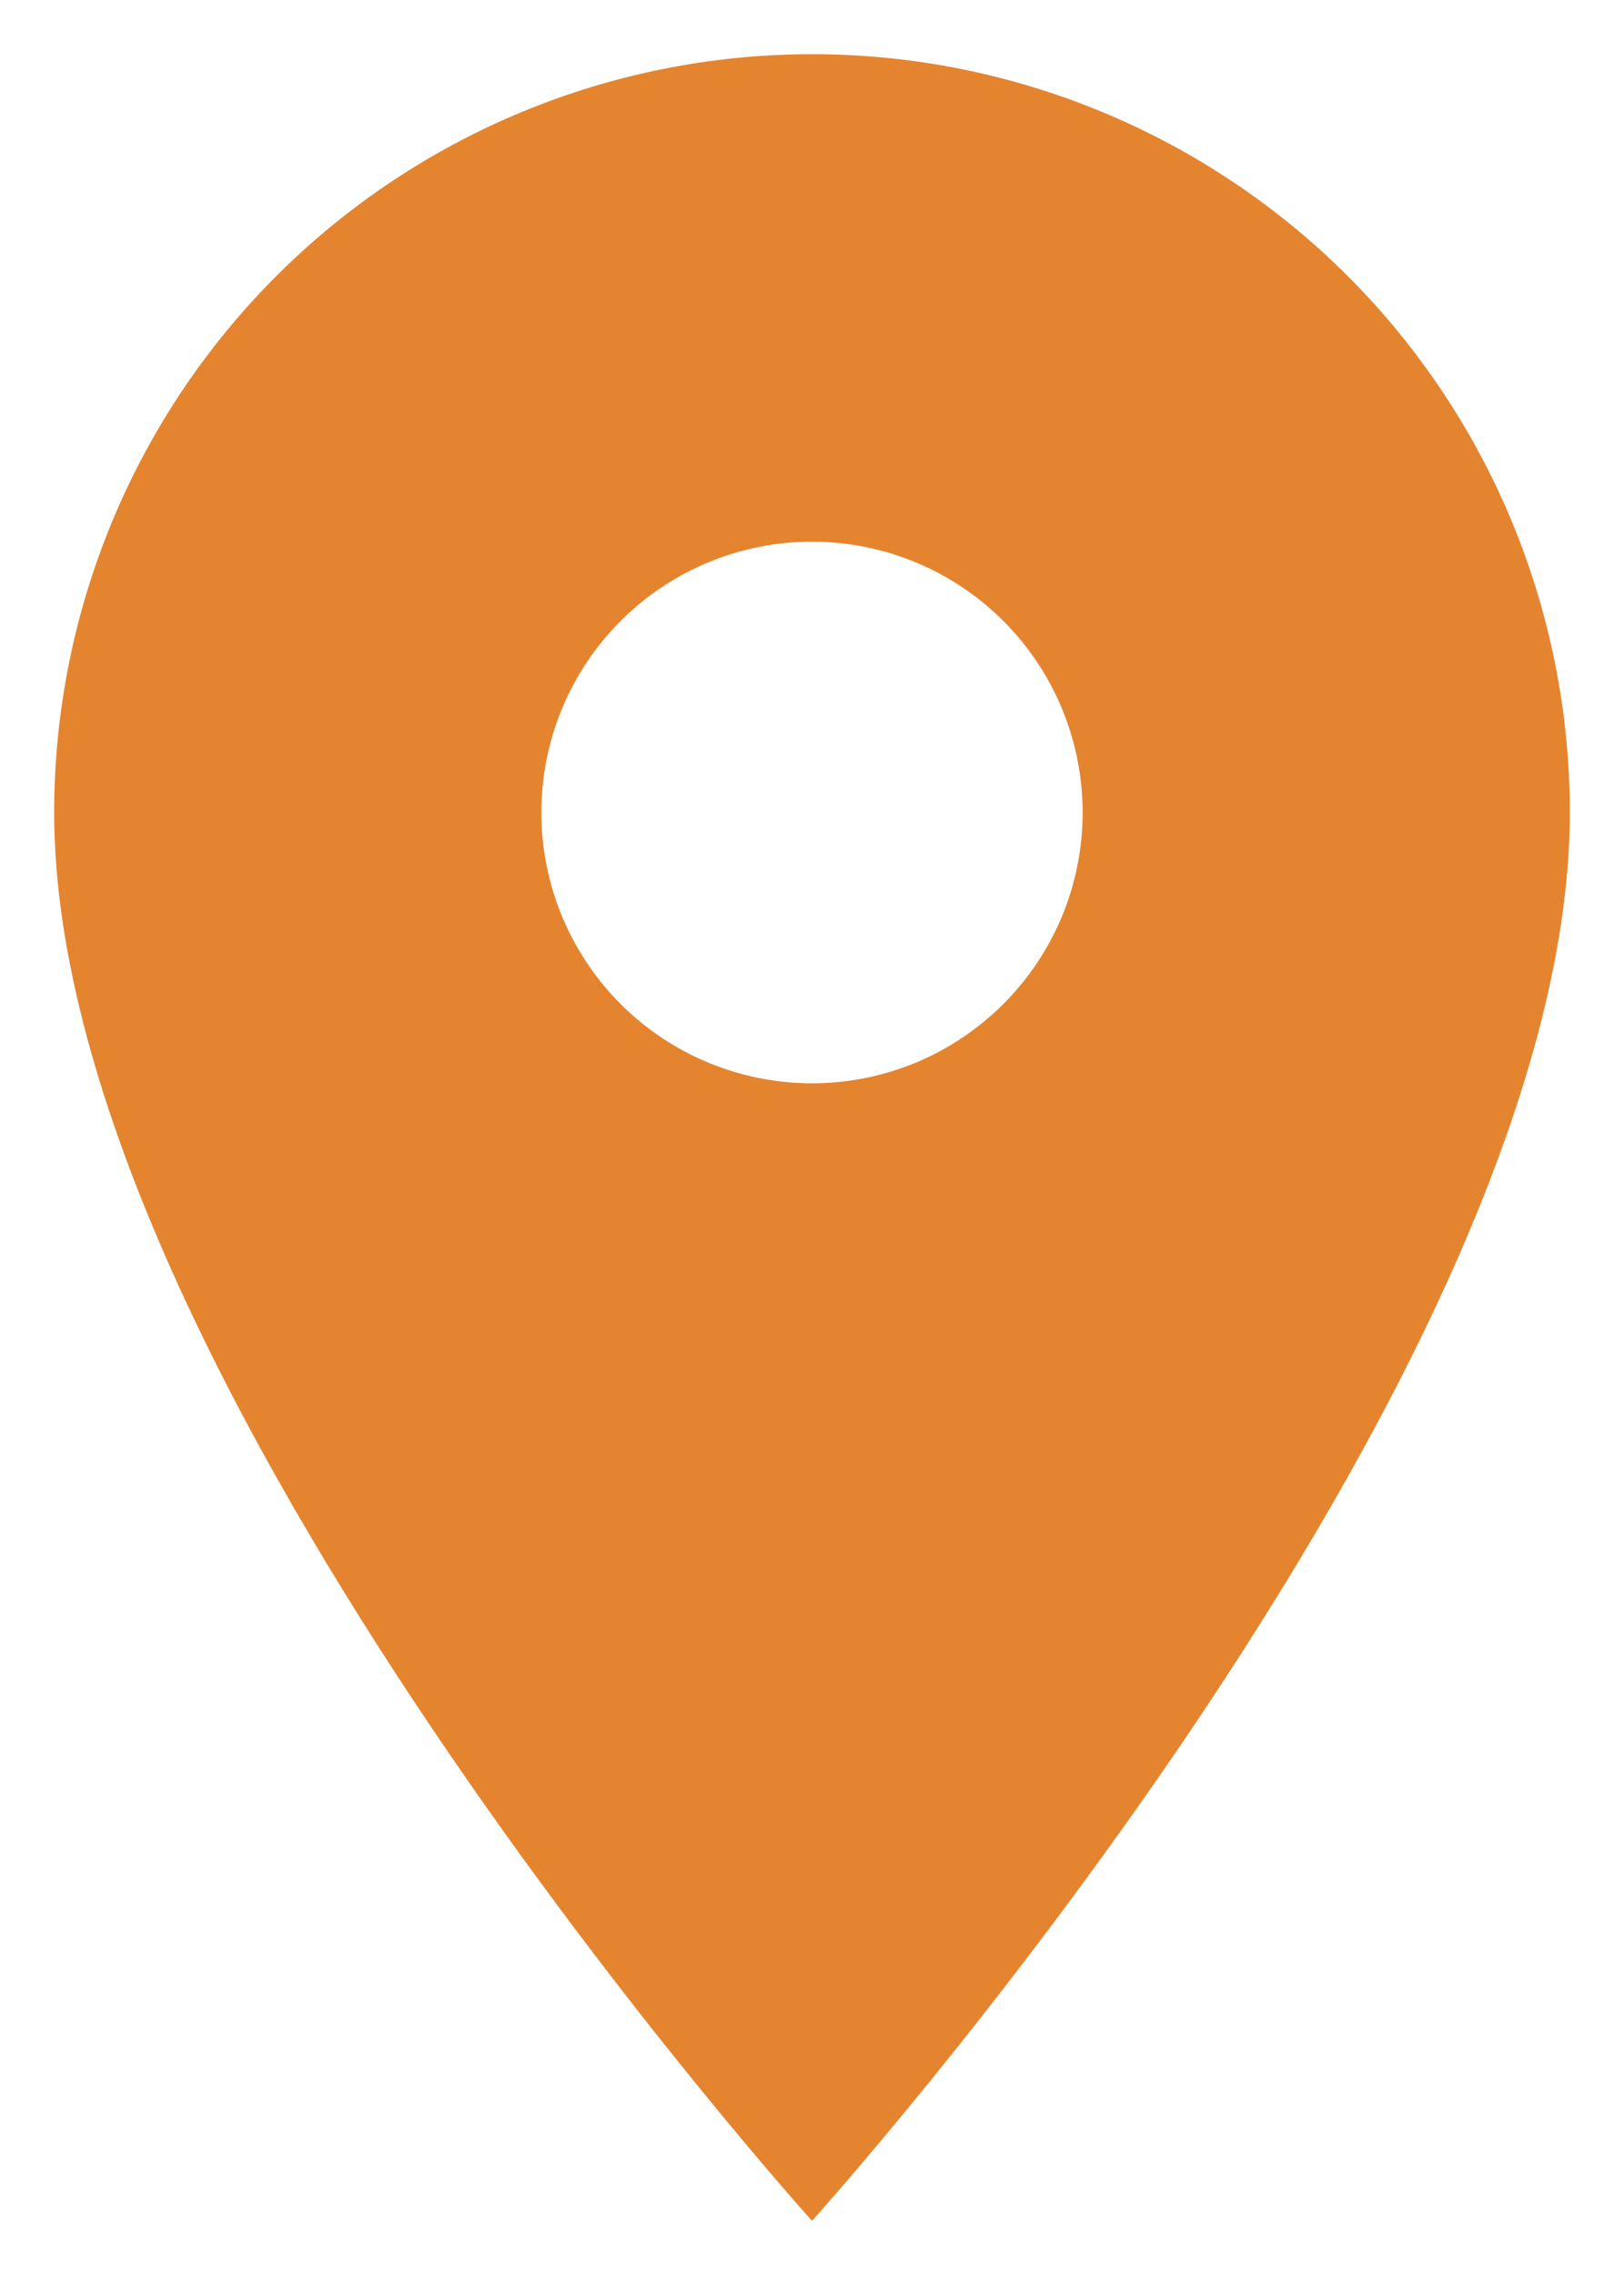 <svg width="20" height="28" viewBox="0 0 20 28" fill="none" xmlns="http://www.w3.org/2000/svg">
<path d="M10 13.333C9.116 13.333 8.268 12.982 7.643 12.357C7.018 11.732 6.667 10.884 6.667 10C6.667 9.116 7.018 8.268 7.643 7.643C8.268 7.018 9.116 6.667 10 6.667C10.884 6.667 11.732 7.018 12.357 7.643C12.982 8.268 13.333 9.116 13.333 10C13.333 10.438 13.247 10.871 13.08 11.276C12.912 11.68 12.666 12.047 12.357 12.357C12.047 12.666 11.68 12.912 11.276 13.08C10.871 13.247 10.438 13.333 10 13.333ZM10 0.667C7.525 0.667 5.151 1.65 3.4 3.4C1.65 5.151 0.667 7.525 0.667 10C0.667 17 10 27.333 10 27.333C10 27.333 19.333 17 19.333 10C19.333 7.525 18.35 5.151 16.6 3.4C14.849 1.65 12.475 0.667 10 0.667Z" fill="#E5842F"/>
</svg>